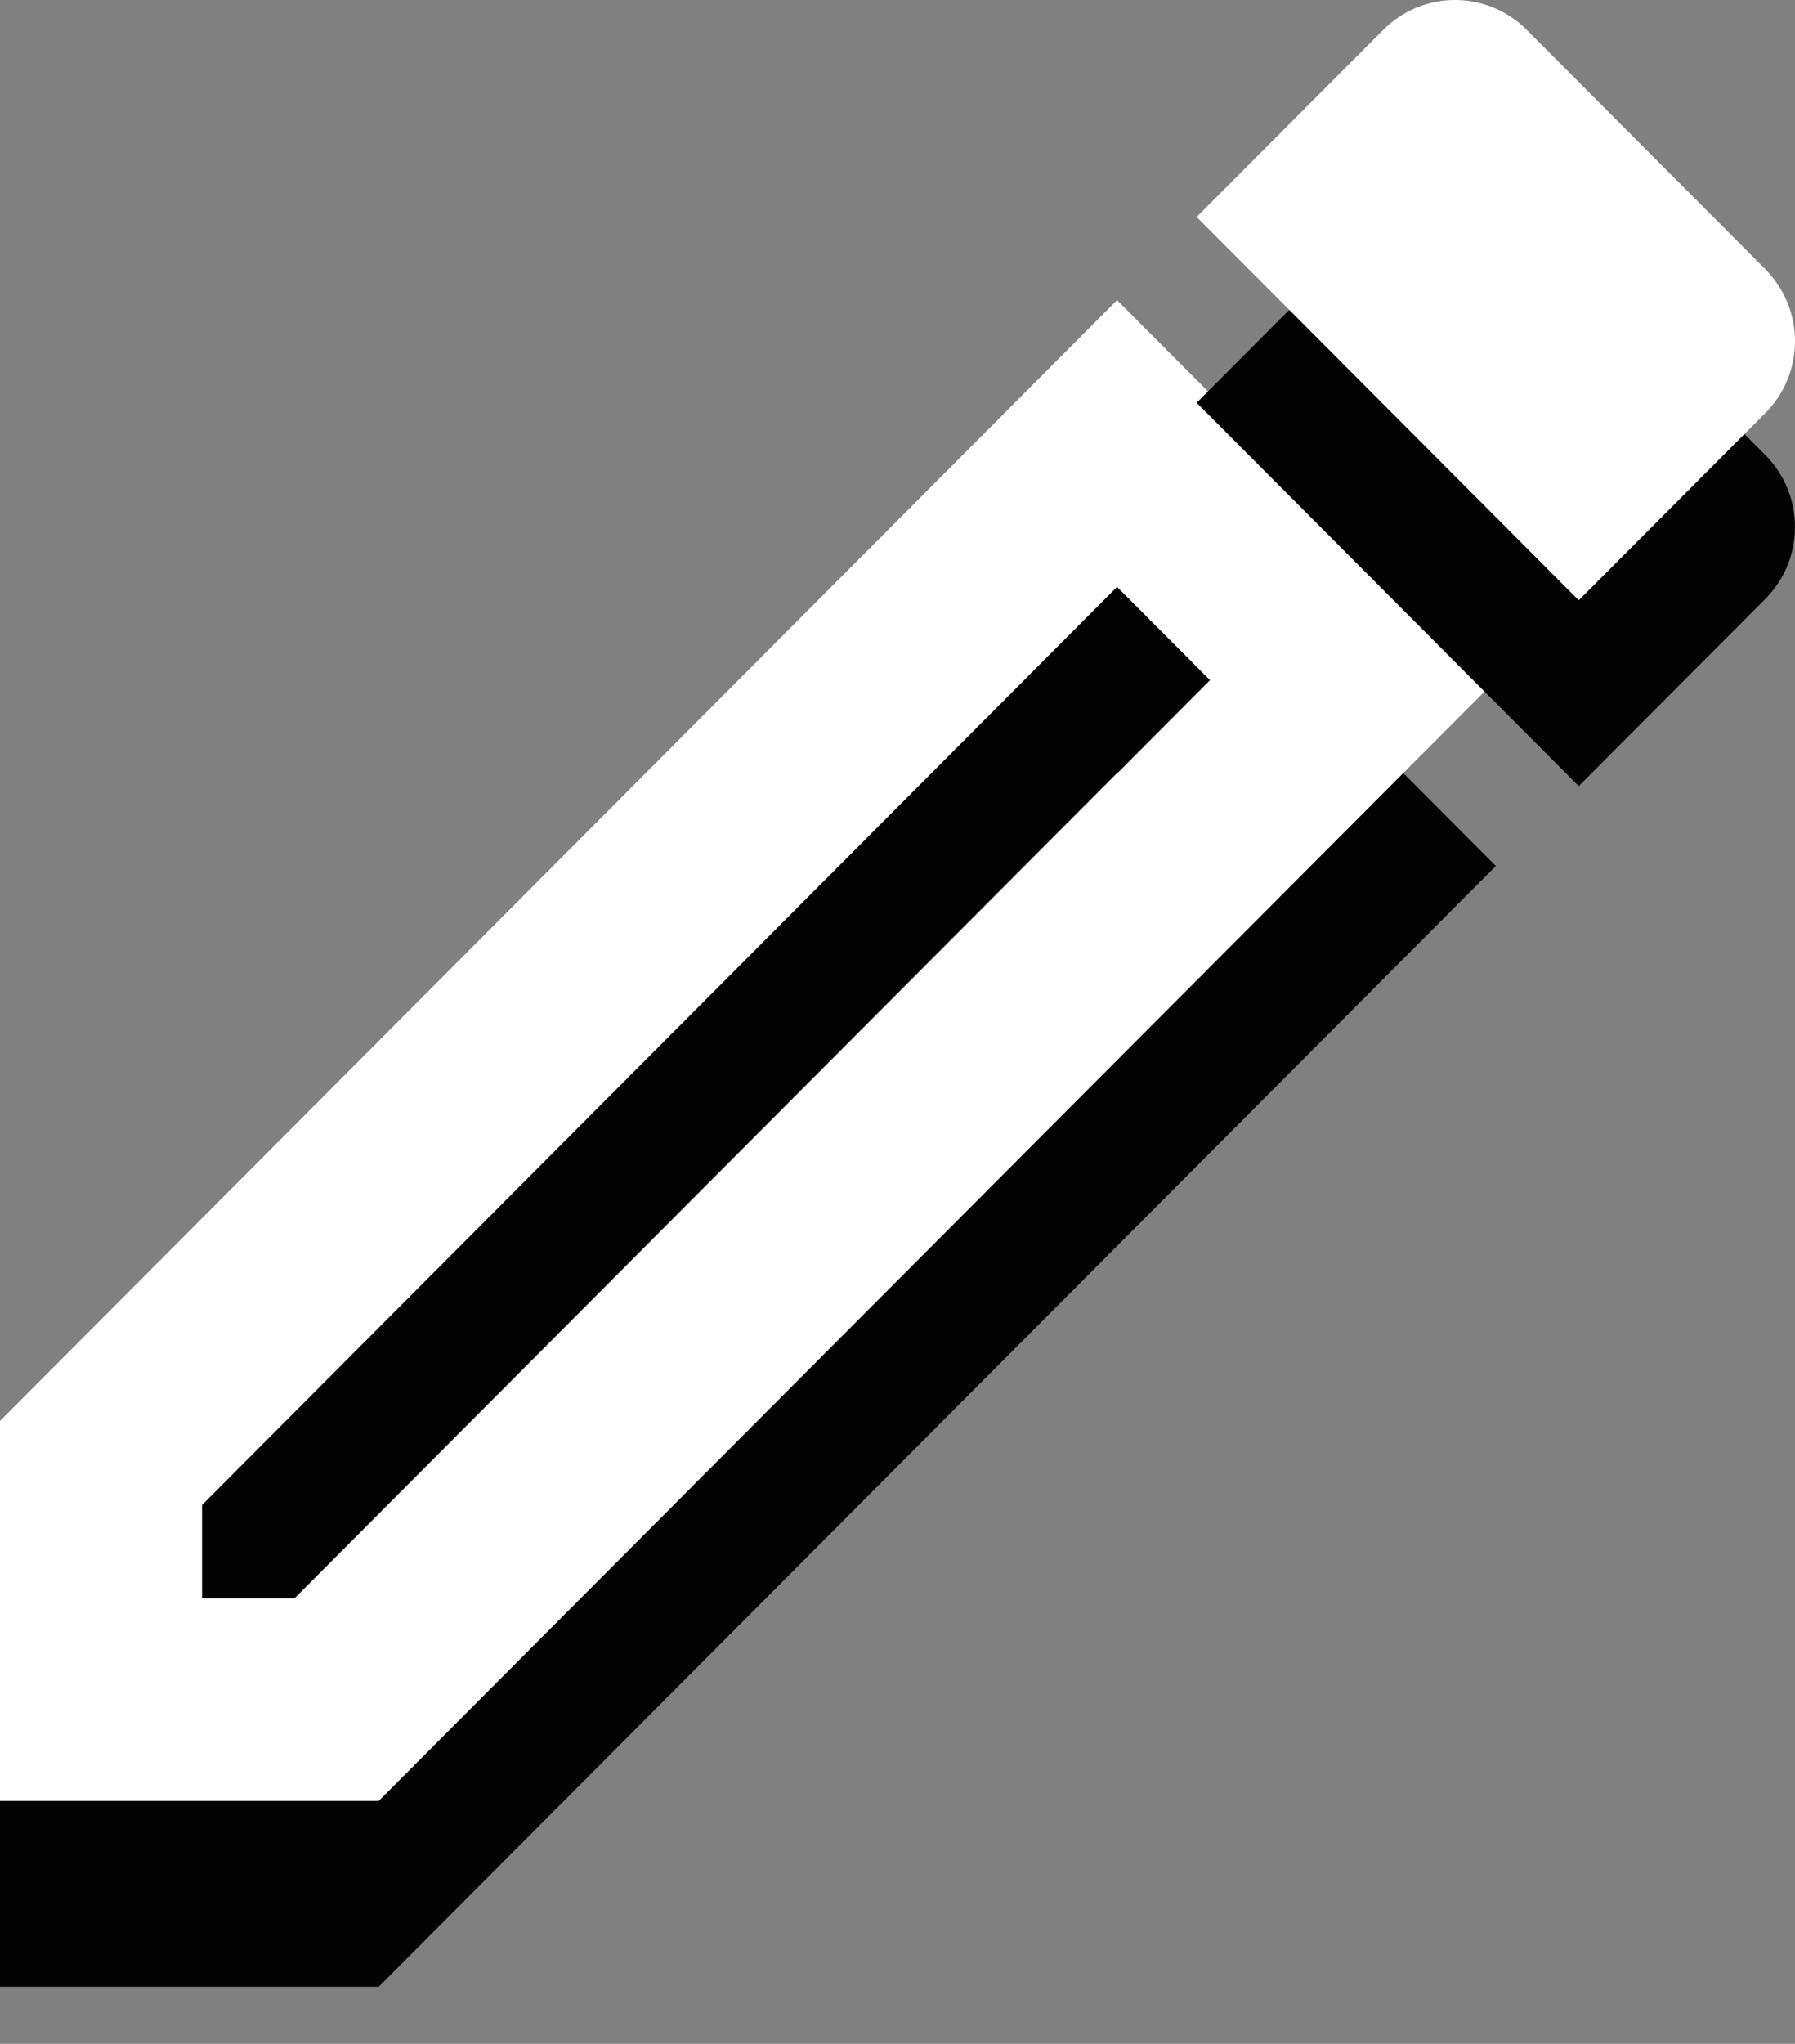 <svg width="29" height="33" viewBox="0 0 29 33" fill="none" xmlns="http://www.w3.org/2000/svg">
<rect x="0" y="0" width="29" height="33" fill="#808080" stroke="none"/>
<path d="M0 32.077H6.119L24.167 13.982L18.047 7.846L0 25.942V32.077ZM3.264 27.299L18.047 12.476L19.549 13.982L4.765 28.805H3.264V27.299Z" fill="#030303"/>
<path d="M0 29.077H6.119L24.167 10.982L18.047 4.846L0 22.942V29.077ZM3.264 24.299L18.047 9.476L19.549 10.982L4.765 25.805H3.264V24.299Z" fill="white"/>
<path d="M24.667 3.483C24.025 2.839 22.988 2.839 22.346 3.483L19.333 6.503L25.506 12.692L28.519 9.672C29.16 9.028 29.16 7.989 28.519 7.345L24.667 3.483Z" fill="#030303"/>
<path d="M24.667 0.483C24.025 -0.161 22.988 -0.161 22.346 0.483L19.333 3.503L25.506 9.692L28.519 6.672C29.16 6.028 29.16 4.989 28.519 4.345L24.667 0.483Z" fill="white"/>
</svg>
